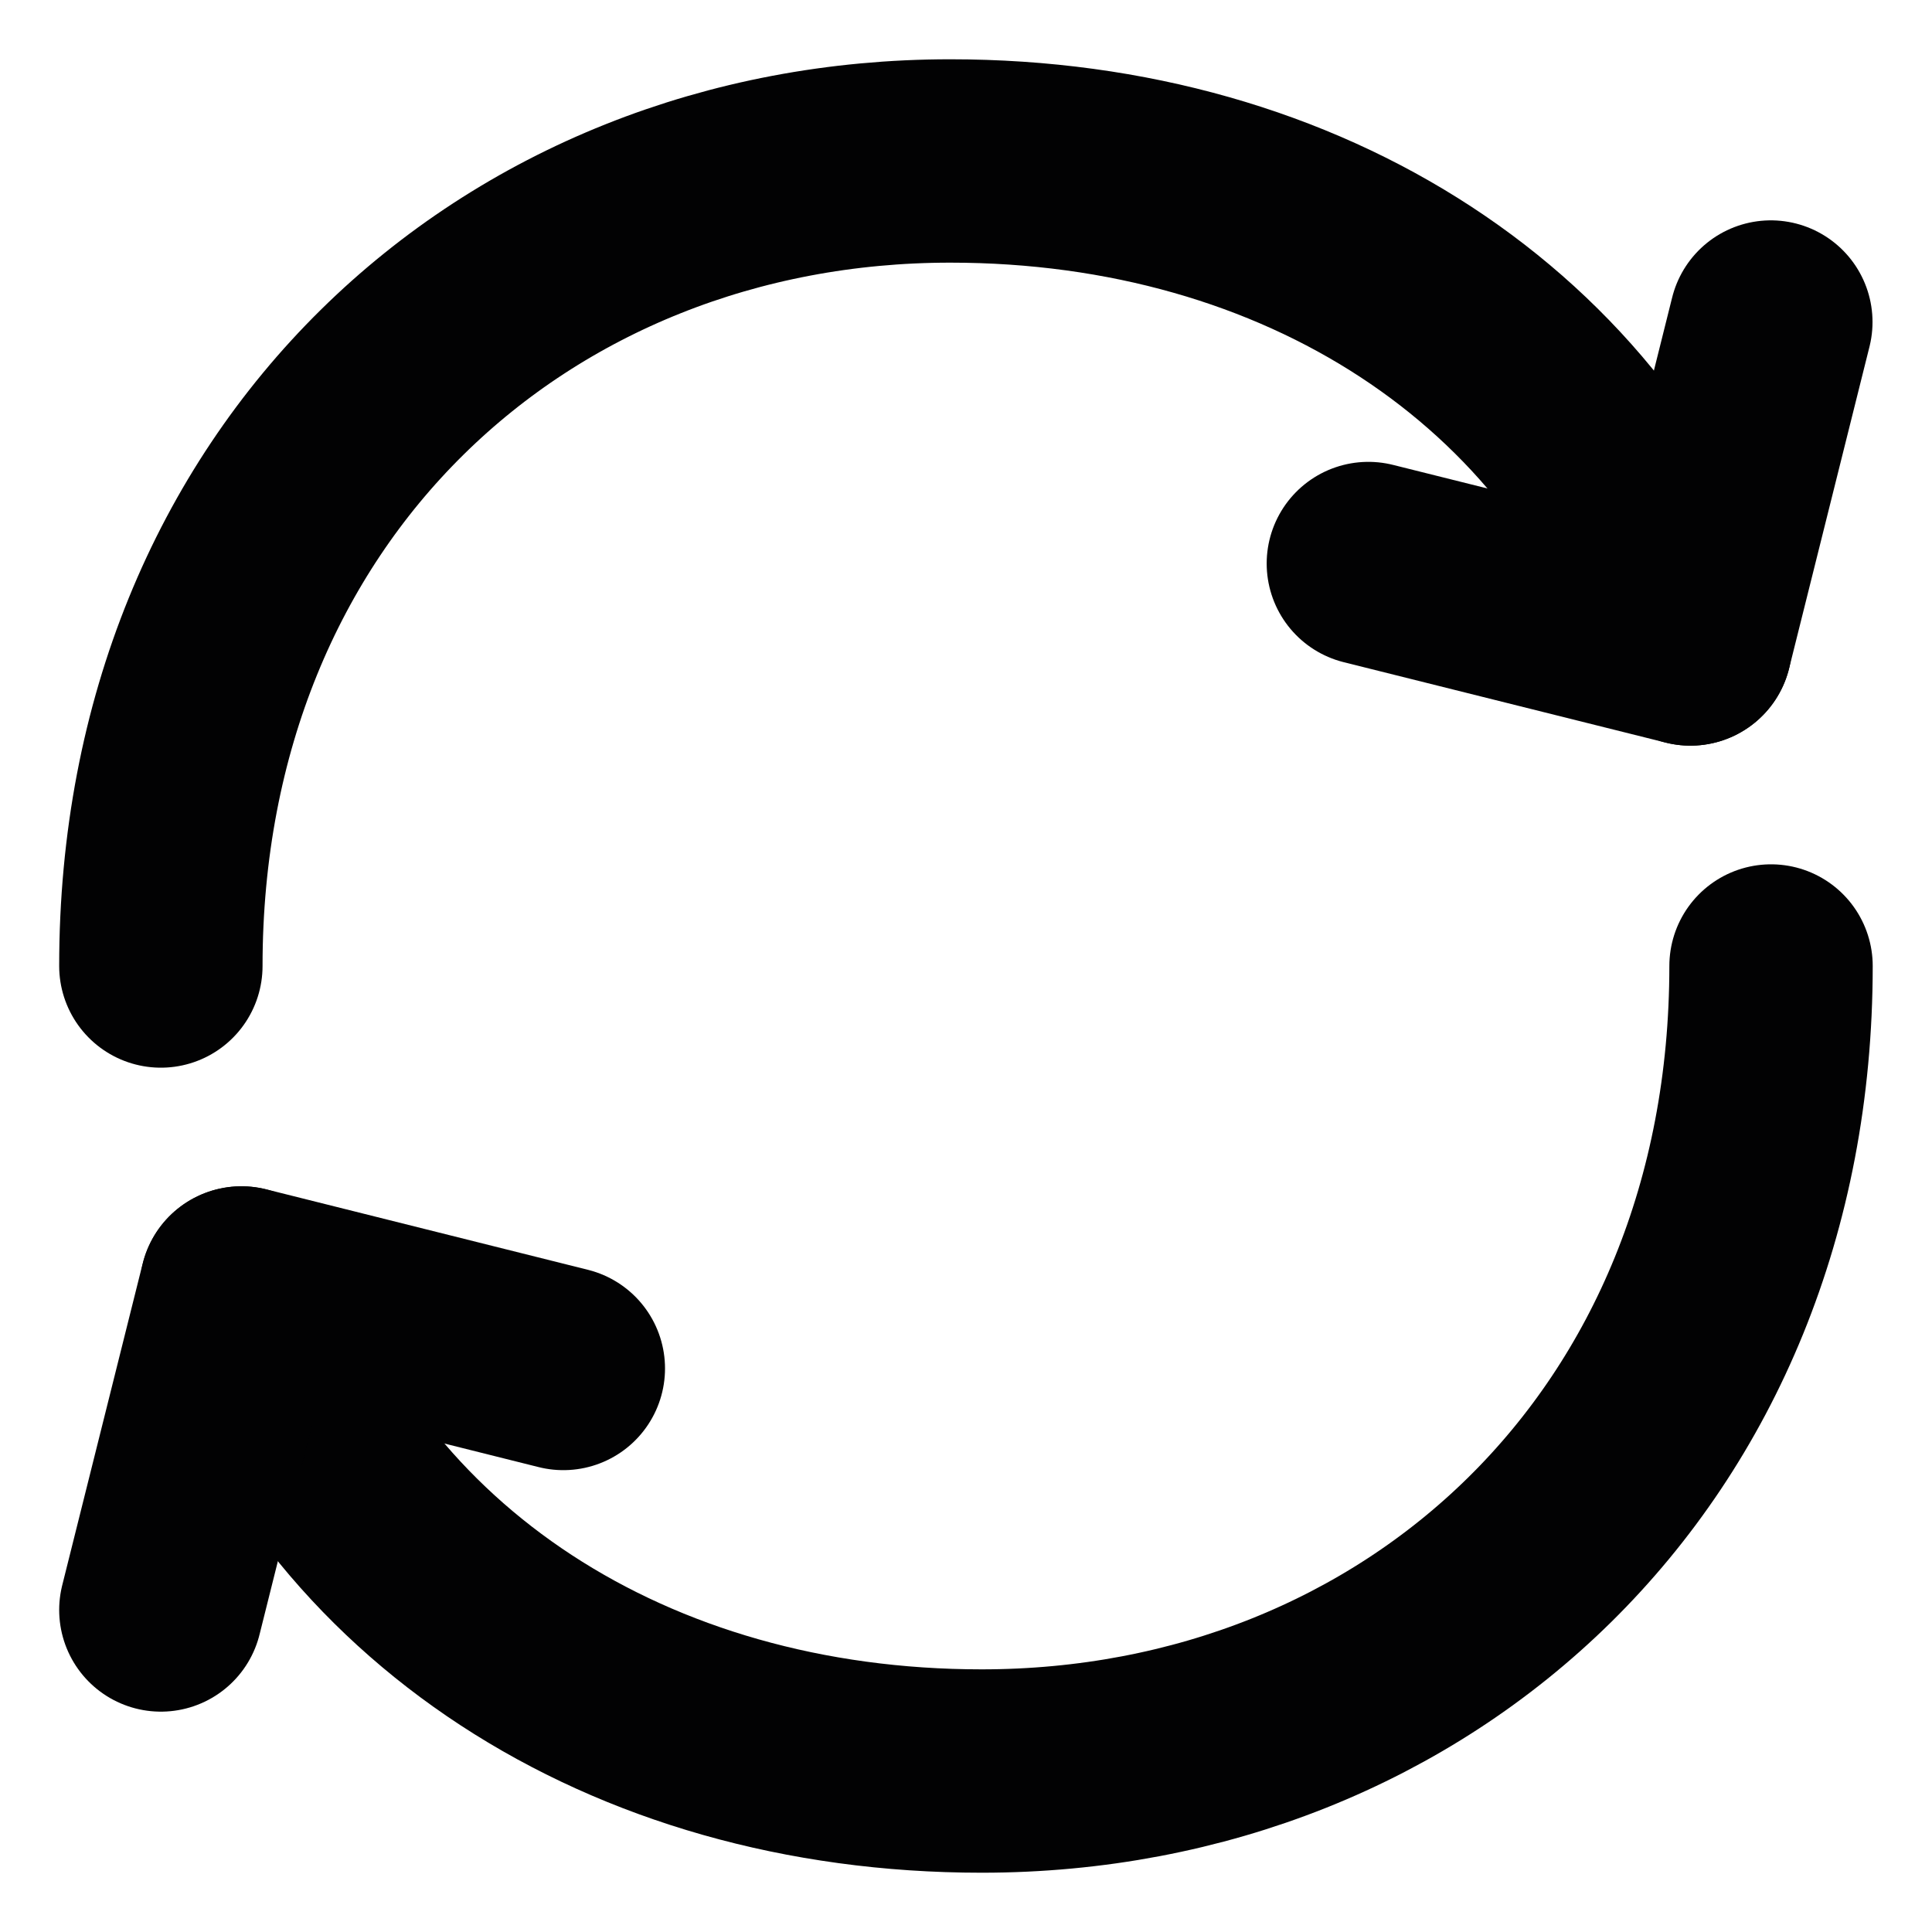 <svg width="19" height="19" viewBox="0 0 19 19" fill="none" xmlns="http://www.w3.org/2000/svg">
<path d="M17.417 9.5C17.417 14.25 13.941 17.417 9.654 17.417C6.169 17.417 3.357 15.568 2.375 12.667" stroke="#020203" stroke-width="2" stroke-linecap="round" stroke-linejoin="round"/>
<path d="M1.582 9.5C1.582 4.75 5.057 1.583 9.345 1.583C12.831 1.583 15.642 3.432 16.624 6.333" stroke="#020203" stroke-width="2" stroke-linecap="round" stroke-linejoin="round"/>
<path d="M5.54 13.458L2.374 12.666L1.582 15.833" stroke="#020203" stroke-width="2" stroke-linecap="round" stroke-linejoin="round"/>
<path d="M13.457 5.542L16.624 6.333L17.415 3.167" stroke="#020203" stroke-width="2" stroke-linecap="round" stroke-linejoin="round"/>
</svg>
